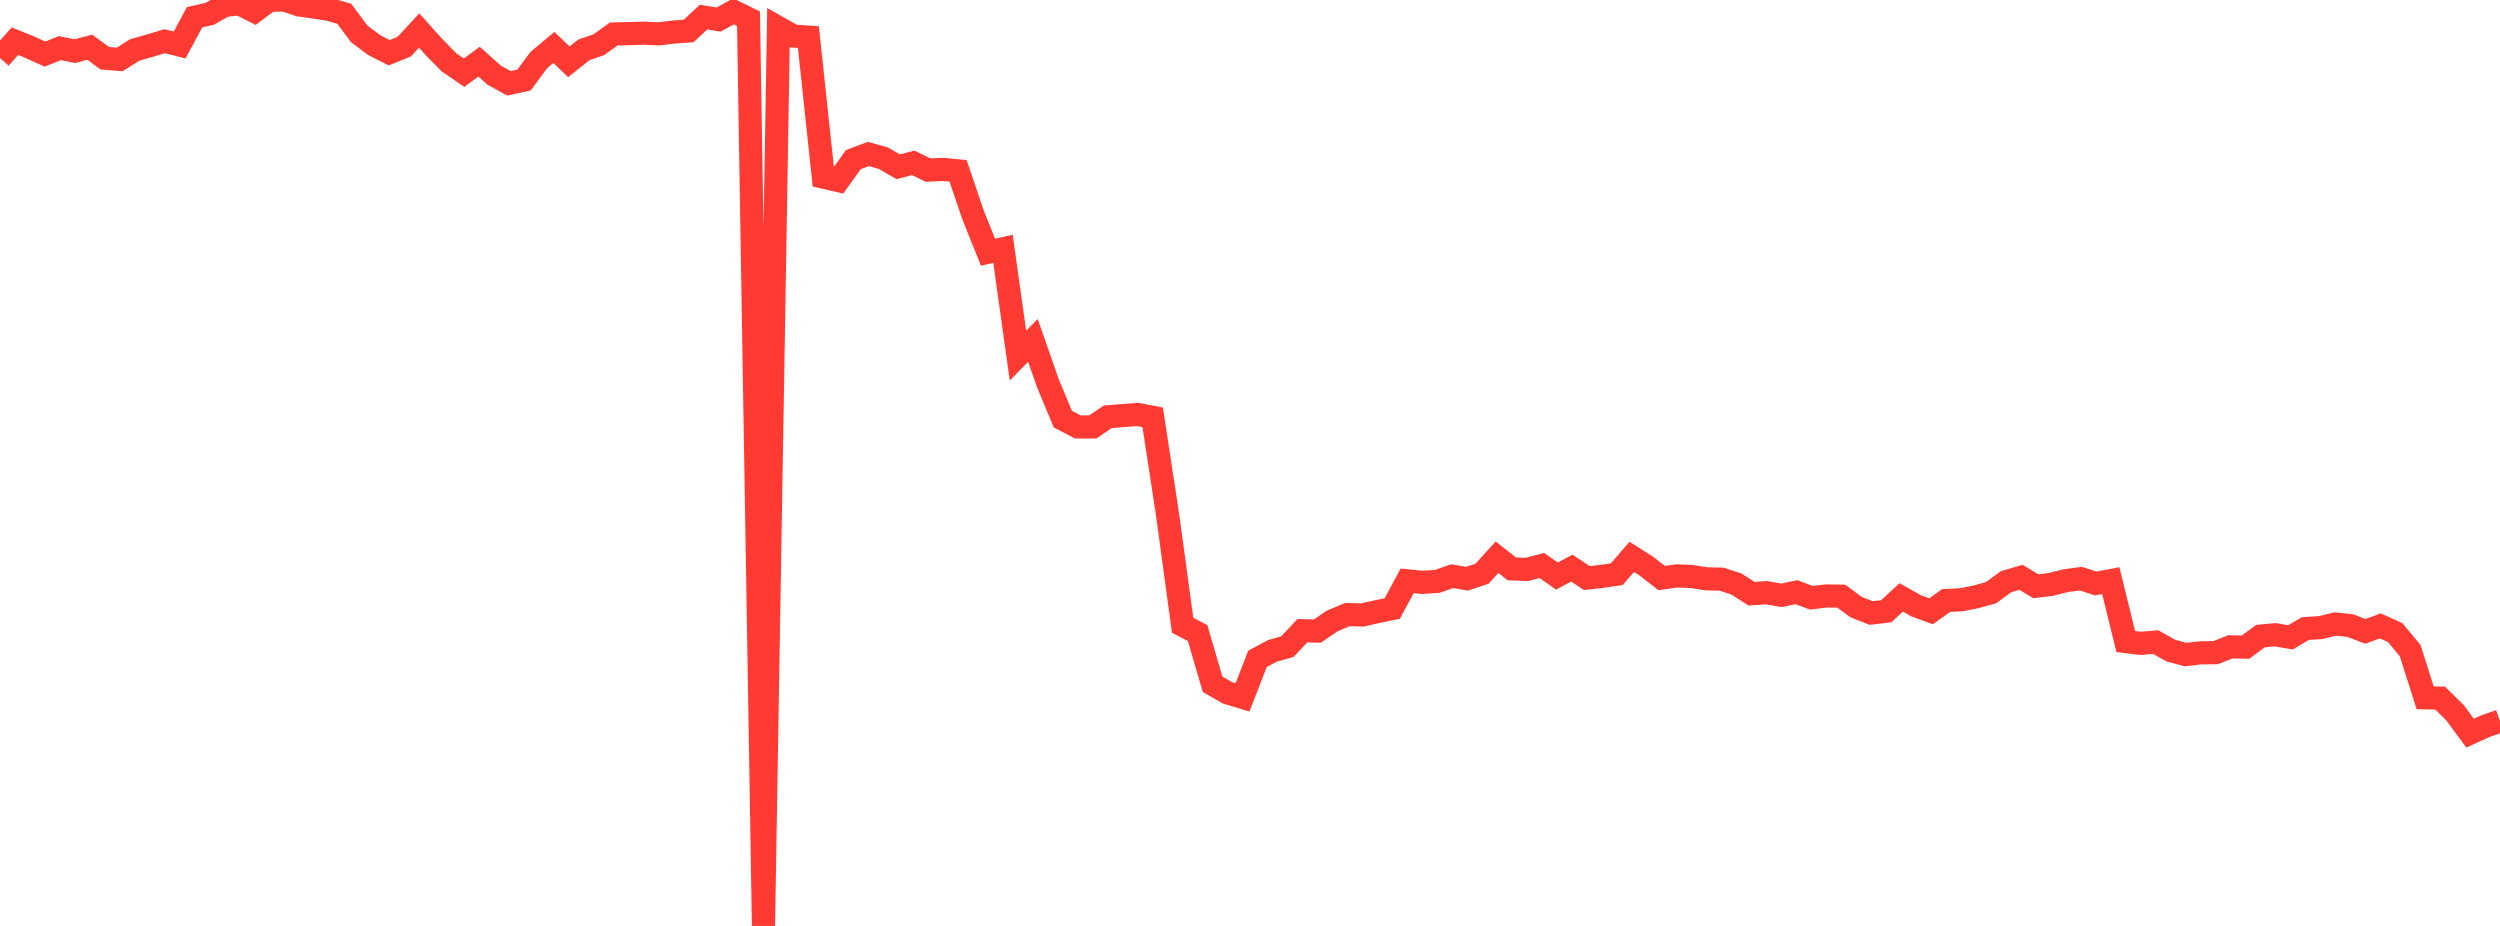 <?xml version="1.0" standalone="no"?>
<!DOCTYPE svg PUBLIC "-//W3C//DTD SVG 1.1//EN" "http://www.w3.org/Graphics/SVG/1.1/DTD/svg11.dtd">

<svg width="135" height="50" viewBox="0 0 135 50" preserveAspectRatio="none" 
  xmlns="http://www.w3.org/2000/svg"
  xmlns:xlink="http://www.w3.org/1999/xlink">


<polyline points="0.0, 3.132 0.808, 2.223 1.617, 2.554 2.425, 2.92 3.234, 2.599 4.042, 2.761 4.85, 2.55 5.659, 3.146 6.467, 3.208 7.275, 2.699 8.084, 2.467 8.892, 2.225 9.701, 2.43 10.509, 0.929 11.317, 0.748 12.126, 0.293 12.934, 0.206 13.743, 0.613 14.551, 0.012 15.359, 0.0 16.168, 0.269 16.976, 0.383 17.784, 0.507 18.593, 0.748 19.401, 1.832 20.21, 2.438 21.018, 2.847 21.826, 2.52 22.635, 1.649 23.443, 2.55 24.251, 3.371 25.06, 3.925 25.868, 3.329 26.677, 4.053 27.485, 4.5 28.293, 4.324 29.102, 3.238 29.91, 2.56 30.719, 3.338 31.527, 2.694 32.335, 2.414 33.144, 1.834 33.952, 1.815 34.76, 1.791 35.569, 1.828 36.377, 1.732 37.186, 1.674 37.994, 0.922 38.802, 1.057 39.611, 0.615 40.419, 1.011 41.228, 50.0 42.036, 1.493 42.844, 1.948 43.653, 2.005 44.461, 9.566 45.269, 9.751 46.078, 8.622 46.886, 8.315 47.695, 8.538 48.503, 9.005 49.311, 8.795 50.12, 9.185 50.928, 9.147 51.737, 9.227 52.545, 11.605 53.353, 13.621 54.162, 13.435 54.97, 19.204 55.778, 18.38 56.587, 20.699 57.395, 22.633 58.204, 23.056 59.012, 23.053 59.82, 22.506 60.629, 22.442 61.437, 22.381 62.246, 22.536 63.054, 27.828 63.862, 33.764 64.671, 34.186 65.479, 36.95 66.287, 37.416 67.096, 37.658 67.904, 35.58 68.713, 35.147 69.521, 34.917 70.329, 34.058 71.138, 34.078 71.946, 33.529 72.754, 33.188 73.563, 33.21 74.371, 33.027 75.18, 32.862 75.988, 31.364 76.796, 31.447 77.605, 31.396 78.413, 31.114 79.222, 31.249 80.03, 30.981 80.838, 30.09 81.647, 30.722 82.455, 30.748 83.263, 30.536 84.072, 31.108 84.88, 30.679 85.689, 31.216 86.497, 31.124 87.305, 31.008 88.114, 30.072 88.922, 30.583 89.731, 31.217 90.539, 31.098 91.347, 31.131 92.156, 31.256 92.964, 31.274 93.772, 31.54 94.581, 32.061 95.389, 32.005 96.198, 32.148 97.006, 31.977 97.814, 32.28 98.623, 32.182 99.431, 32.193 100.24, 32.79 101.048, 33.104 101.856, 33.008 102.665, 32.26 103.473, 32.715 104.281, 33.01 105.09, 32.427 105.898, 32.389 106.707, 32.229 107.515, 32.005 108.323, 31.415 109.132, 31.175 109.94, 31.659 110.749, 31.559 111.557, 31.355 112.365, 31.247 113.174, 31.508 113.982, 31.354 114.79, 34.643 115.599, 34.742 116.407, 34.672 117.216, 35.129 118.024, 35.347 118.832, 35.253 119.641, 35.245 120.449, 34.926 121.257, 34.946 122.066, 34.348 122.874, 34.276 123.683, 34.417 124.491, 33.942 125.299, 33.891 126.108, 33.697 126.916, 33.781 127.725, 34.096 128.533, 33.797 129.341, 34.162 130.15, 35.136 130.958, 37.681 131.766, 37.697 132.575, 38.492 133.383, 39.589 134.192, 39.221 135.0, 38.936" fill="none" stroke="#ff3a33" stroke-width="1.25"/>

</svg>